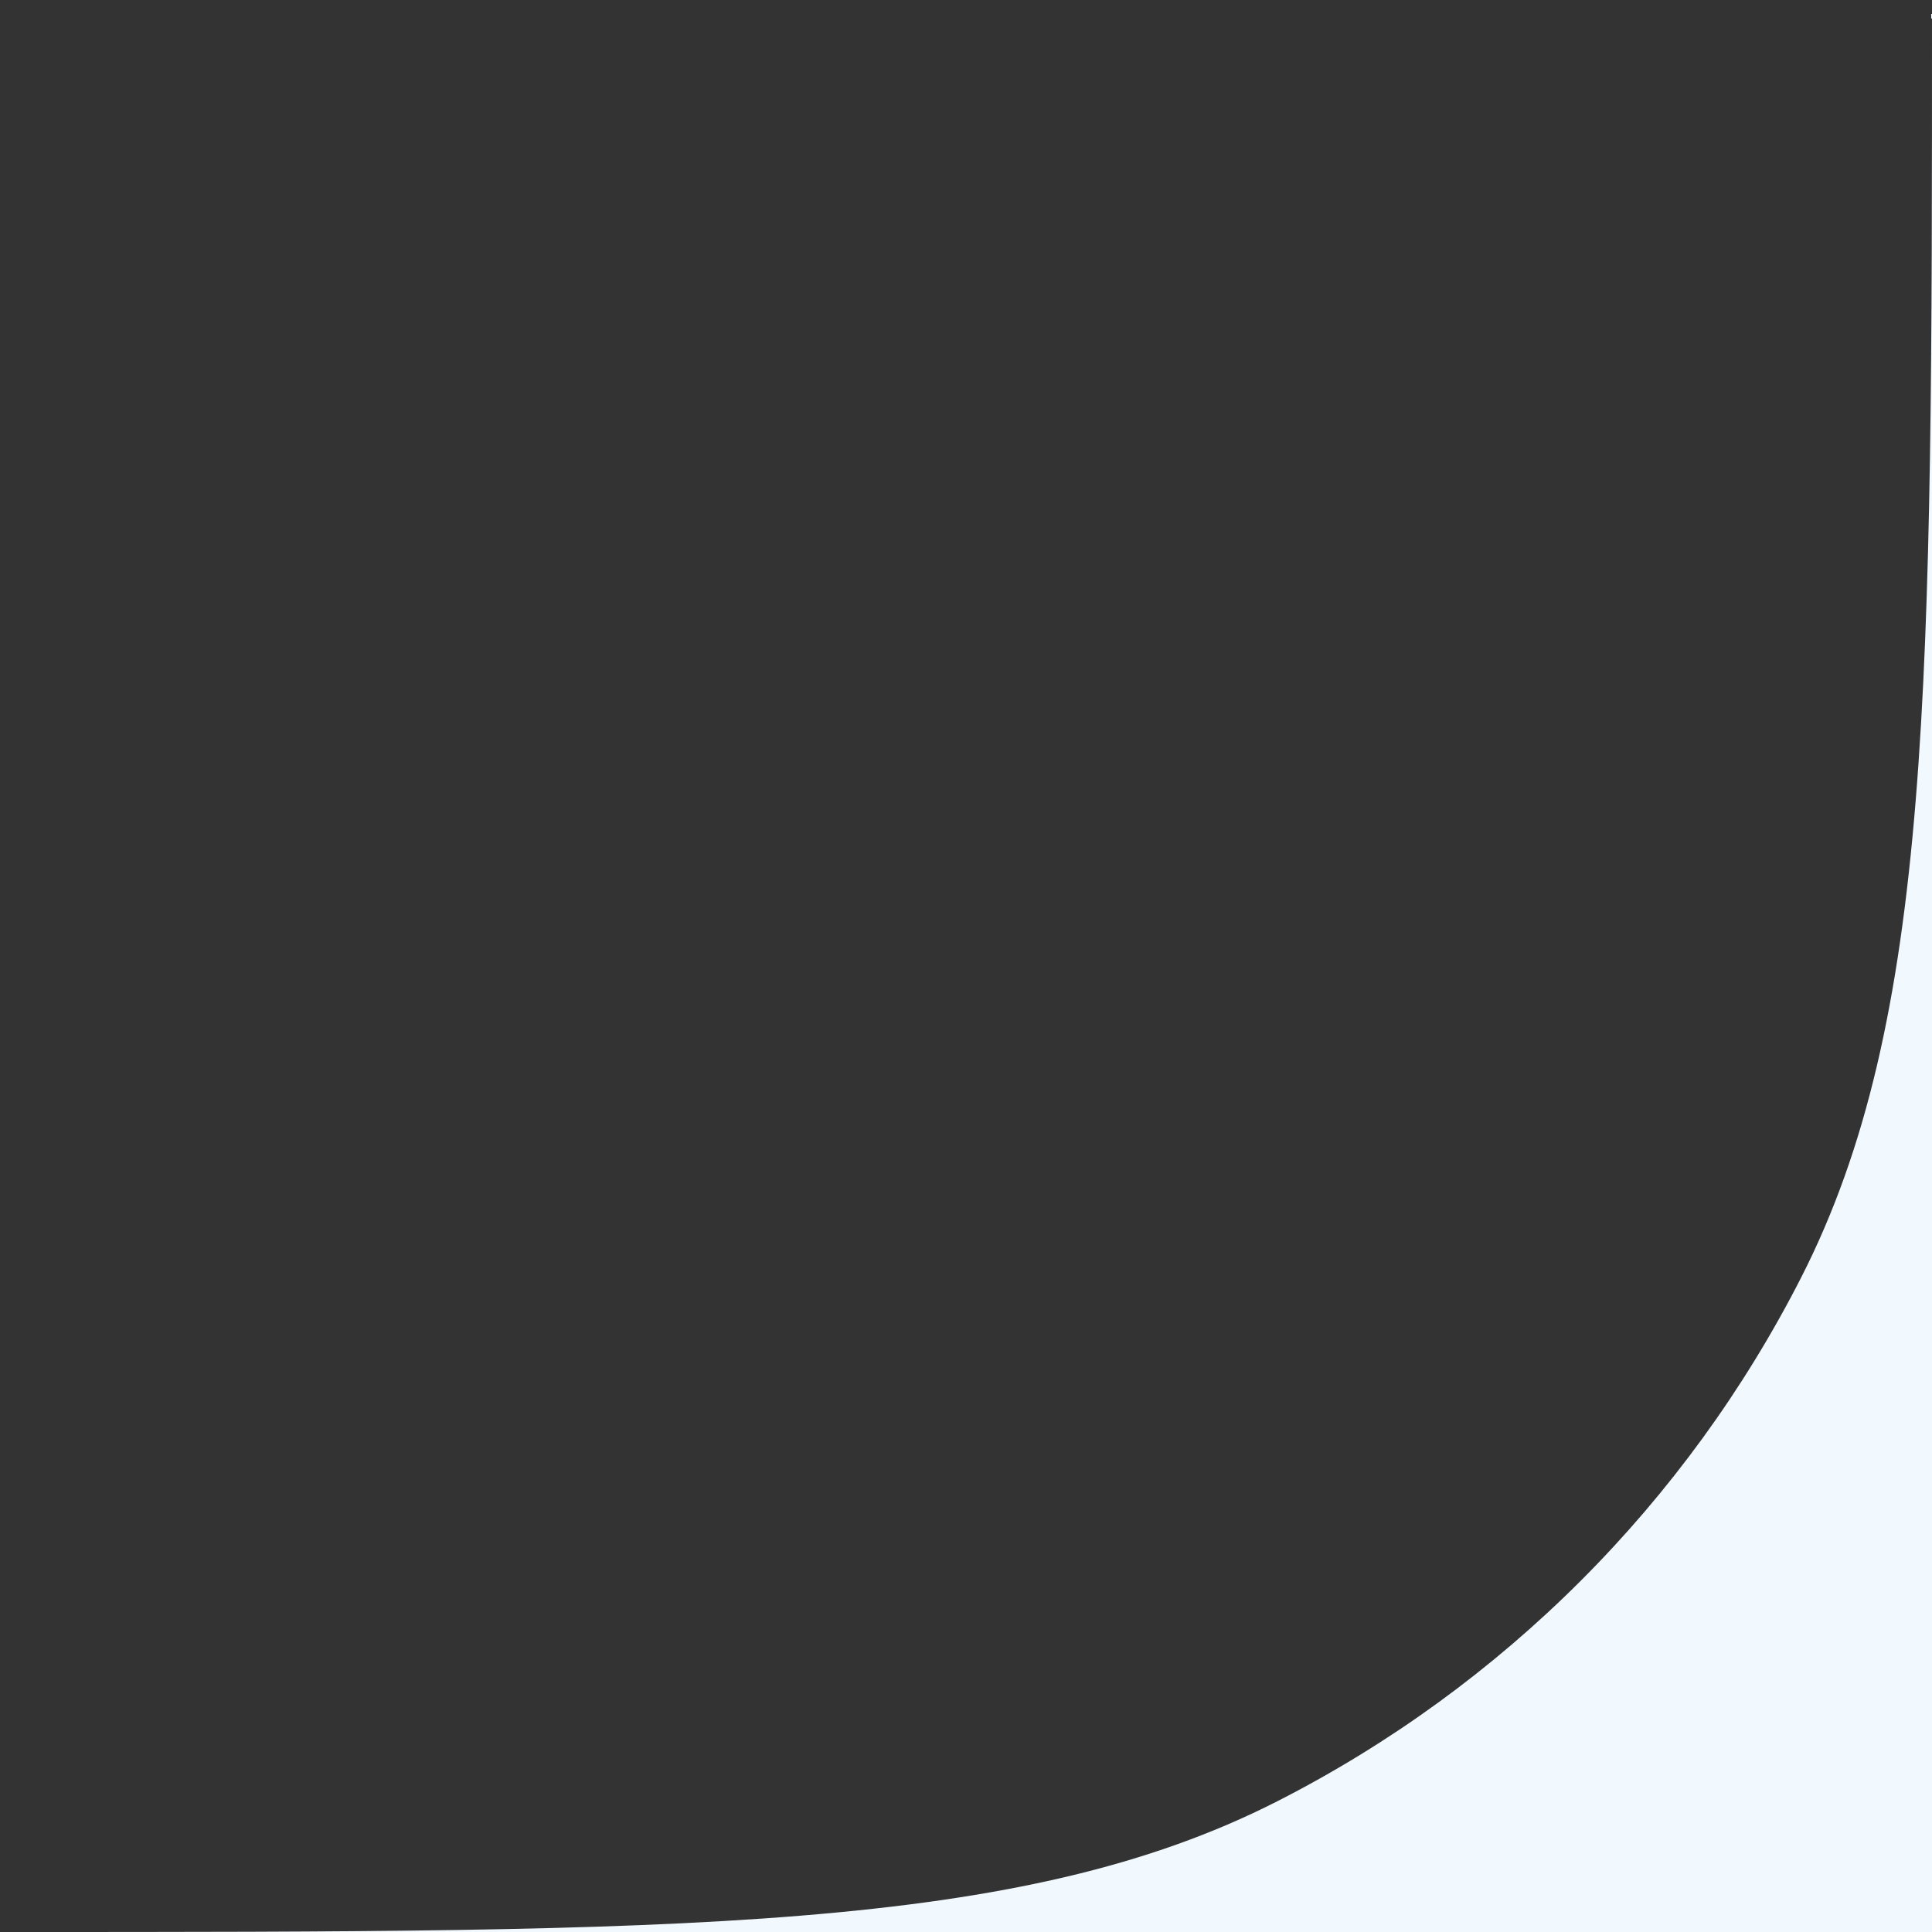 <?xml version="1.0" encoding="UTF-8"?> <svg xmlns="http://www.w3.org/2000/svg" width="58" height="58" viewBox="0 0 58 58" fill="none"><rect x="0" y="0" width="58" height="58" fill="#333333" stroke="none"/><path fill-rule="evenodd" clip-rule="evenodd" d="M0.4 58H58V0.4C58 20.562 58 30.643 54.076 38.344C50.625 45.117 45.117 50.625 38.344 54.076C30.643 58 20.562 58 0.4 58Z" fill="#F1F9FF"></path></svg> 